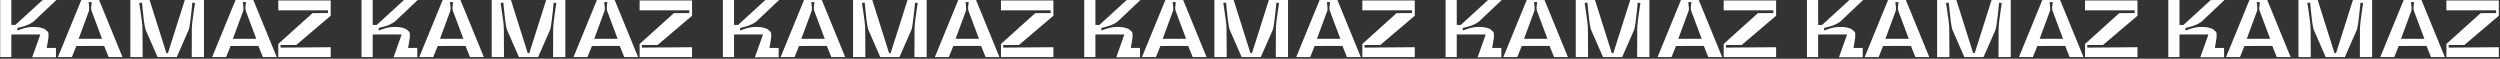 <?xml version="1.0" encoding="UTF-8"?> <svg xmlns="http://www.w3.org/2000/svg" width="1533" height="36" viewBox="0 0 1533 36" fill="none"><rect x="0" y="0" width="1533" height="36" fill="#333333" stroke="none"/> <path d="M28.507 18.8C28.94 19.033 29.257 19.333 29.457 19.7C29.69 20.067 29.79 20.633 29.757 21.4C29.757 22.167 29.724 22.833 29.657 23.4C29.59 23.933 29.44 24.883 29.207 26.25C28.974 27.583 28.79 28.633 28.657 29.4H34.307V35.1H19.757L24.707 21.15H6.957V35H0.107L0.107 -2.6226e-06H6.957L6.957 15.3H9.407L26.157 -2.6226e-06L34.557 -2.6226e-06L21.907 11.95C19.94 14.25 16.19 15.967 10.657 17.1L10.607 18.7C10.94 18.6 11.674 18.35 12.807 17.95C13.94 17.55 14.774 17.283 15.307 17.15C17.007 16.717 18.79 16.5 20.657 16.5C22.524 16.5 24.174 16.717 25.607 17.15C27.074 17.55 28.04 18.1 28.507 18.8ZM46.815 28.2L44.065 35H35.515L49.865 -2.6226e-06L60.765 -2.6226e-06L75.115 35H66.615L63.865 28.15L46.815 28.2ZM54.615 6.5L48.215 23.8H62.565L56.065 6.45C55.931 5.817 55.865 5.267 55.865 4.8C55.898 4.333 55.965 3.717 56.065 2.95C56.165 2.15 56.215 1.583 56.215 1.25H54.365C54.365 1.583 54.415 2.167 54.515 3C54.648 3.8 54.715 4.417 54.715 4.85C54.748 5.283 54.715 5.833 54.615 6.5ZM115.826 18.05L108.376 35H96.626L89.176 17.95C88.842 16.517 88.542 14.867 88.276 13C88.042 11.133 87.809 9.017 87.576 6.65C87.376 4.25 87.209 2.567 87.076 1.6L85.376 1.8C85.509 2.7 85.759 4.367 86.126 6.8C86.492 9.233 86.792 11.383 87.026 13.25C87.259 15.083 87.376 16.733 87.376 18.2L87.476 35H79.926V-2.6226e-06L91.726 -2.6226e-06L102.026 32.6H102.976L113.326 -2.6226e-06L125.076 -2.6226e-06V35H117.576L117.626 18.3C117.626 16.8 117.742 15.117 117.976 13.25C118.209 11.35 118.492 9.233 118.826 6.9C119.192 4.567 119.442 2.883 119.576 1.85L117.926 1.65C117.826 2.583 117.659 4.267 117.426 6.7C117.192 9.1 116.942 11.233 116.676 13.1C116.442 14.967 116.159 16.617 115.826 18.05ZM141.395 28.2L138.645 35H130.095L144.445 -2.6226e-06L155.345 -2.6226e-06L169.695 35H161.195L158.445 28.15L141.395 28.2ZM149.195 6.5L142.795 23.8L157.145 23.8L150.645 6.45C150.512 5.817 150.445 5.267 150.445 4.8C150.478 4.333 150.545 3.717 150.645 2.95C150.745 2.15 150.795 1.583 150.795 1.25H148.945C148.945 1.583 148.995 2.167 149.095 3C149.228 3.8 149.295 4.417 149.295 4.85C149.328 5.283 149.295 5.833 149.195 6.5ZM202.784 0.3V9.65L181.634 27.6H172.034V29.2L202.784 28.95V35L170.634 35V26.95L191.634 8.05L201.134 8L201.084 6.35L170.634 6.35V0.3L202.784 0.3ZM250.089 18.8C250.522 19.033 250.839 19.333 251.039 19.7C251.272 20.067 251.372 20.633 251.339 21.4C251.339 22.167 251.306 22.833 251.239 23.4C251.172 23.933 251.022 24.883 250.789 26.25C250.556 27.583 250.372 28.633 250.239 29.4H255.889V35.1H241.339L246.289 21.15H228.539V35H221.689V-2.6226e-06L228.539 -2.6226e-06V15.3H230.989L247.739 -2.6226e-06L256.139 -2.6226e-06L243.489 11.95C241.522 14.25 237.772 15.967 232.239 17.1L232.189 18.7C232.522 18.6 233.256 18.35 234.389 17.95C235.522 17.55 236.356 17.283 236.889 17.15C238.589 16.717 240.372 16.5 242.239 16.5C244.106 16.5 245.756 16.717 247.189 17.15C248.656 17.55 249.622 18.1 250.089 18.8ZM268.397 28.2L265.647 35H257.097L271.447 -2.6226e-06L282.347 -2.6226e-06L296.697 35H288.197L285.447 28.15L268.397 28.2ZM276.197 6.5L269.797 23.8L284.147 23.8L277.647 6.45C277.514 5.817 277.447 5.267 277.447 4.8C277.48 4.333 277.547 3.717 277.647 2.95C277.747 2.15 277.797 1.583 277.797 1.25H275.947C275.947 1.583 275.997 2.167 276.097 3C276.23 3.8 276.297 4.417 276.297 4.85C276.33 5.283 276.297 5.833 276.197 6.5ZM337.408 18.05L329.958 35H318.208L310.758 17.95C310.424 16.517 310.124 14.867 309.858 13C309.624 11.133 309.391 9.017 309.158 6.65C308.958 4.25 308.791 2.567 308.658 1.6L306.958 1.8C307.091 2.7 307.341 4.367 307.708 6.8C308.074 9.233 308.374 11.383 308.608 13.25C308.841 15.083 308.958 16.733 308.958 18.2L309.058 35H301.508V-2.6226e-06L313.308 -2.6226e-06L323.608 32.6H324.558L334.908 -2.6226e-06L346.658 -2.6226e-06V35H339.158L339.208 18.3C339.208 16.8 339.324 15.117 339.558 13.25C339.791 11.35 340.074 9.233 340.408 6.9C340.774 4.567 341.024 2.883 341.158 1.85L339.508 1.65C339.408 2.583 339.241 4.267 339.008 6.7C338.774 9.1 338.524 11.233 338.258 13.1C338.024 14.967 337.741 16.617 337.408 18.05ZM362.977 28.2L360.227 35H351.677L366.027 -2.6226e-06L376.927 -2.6226e-06L391.277 35H382.777L380.027 28.15L362.977 28.2ZM370.777 6.5L364.377 23.8H378.727L372.227 6.45C372.094 5.817 372.027 5.267 372.027 4.8C372.06 4.333 372.127 3.717 372.227 2.95C372.327 2.15 372.377 1.583 372.377 1.25L370.527 1.25C370.527 1.583 370.577 2.167 370.677 3C370.81 3.8 370.877 4.417 370.877 4.85C370.91 5.283 370.877 5.833 370.777 6.5ZM424.366 0.3V9.65L403.216 27.6H393.616V29.2L424.366 28.95V35H392.216V26.95L413.216 8.05L422.716 8L422.666 6.35L392.216 6.35V0.3L424.366 0.3ZM471.671 18.8C472.104 19.033 472.421 19.333 472.621 19.7C472.854 20.067 472.954 20.633 472.921 21.4C472.921 22.167 472.888 22.833 472.821 23.4C472.754 23.933 472.604 24.883 472.371 26.25C472.138 27.583 471.954 28.633 471.821 29.4H477.471V35.1H462.921L467.871 21.15H450.121V35H443.271V-2.6226e-06L450.121 -2.6226e-06V15.3H452.571L469.321 -2.6226e-06L477.721 -2.6226e-06L465.071 11.95C463.104 14.25 459.354 15.967 453.821 17.1L453.771 18.7C454.104 18.6 454.838 18.35 455.971 17.95C457.104 17.55 457.938 17.283 458.471 17.15C460.171 16.717 461.954 16.5 463.821 16.5C465.688 16.5 467.338 16.717 468.771 17.15C470.238 17.55 471.204 18.1 471.671 18.8ZM489.979 28.2L487.229 35H478.679L493.029 -2.6226e-06L503.929 -2.6226e-06L518.279 35H509.779L507.029 28.15L489.979 28.2ZM497.779 6.5L491.379 23.8H505.729L499.229 6.45C499.096 5.817 499.029 5.267 499.029 4.8C499.062 4.333 499.129 3.717 499.229 2.95C499.329 2.15 499.379 1.583 499.379 1.25L497.529 1.25C497.529 1.583 497.579 2.167 497.679 3C497.812 3.8 497.879 4.417 497.879 4.85C497.912 5.283 497.879 5.833 497.779 6.5ZM558.99 18.05L551.54 35H539.79L532.34 17.95C532.006 16.517 531.706 14.867 531.44 13C531.206 11.133 530.973 9.017 530.74 6.65C530.54 4.25 530.373 2.567 530.24 1.6L528.54 1.8C528.673 2.7 528.923 4.367 529.29 6.8C529.656 9.233 529.956 11.383 530.19 13.25C530.423 15.083 530.54 16.733 530.54 18.2L530.64 35H523.09V-2.6226e-06L534.89 -2.6226e-06L545.19 32.6H546.14L556.49 -2.6226e-06L568.24 -2.6226e-06V35H560.74L560.79 18.3C560.79 16.8 560.906 15.117 561.14 13.25C561.373 11.35 561.656 9.233 561.99 6.9C562.356 4.567 562.606 2.883 562.74 1.85L561.09 1.65C560.99 2.583 560.823 4.267 560.59 6.7C560.356 9.1 560.106 11.233 559.84 13.1C559.606 14.967 559.323 16.617 558.99 18.05ZM584.559 28.2L581.809 35H573.259L587.609 -2.6226e-06L598.509 -2.6226e-06L612.859 35H604.359L601.609 28.15L584.559 28.2ZM592.359 6.5L585.959 23.8H600.309L593.809 6.45C593.676 5.817 593.609 5.267 593.609 4.8C593.642 4.333 593.709 3.717 593.809 2.95C593.909 2.15 593.959 1.583 593.959 1.25H592.109C592.109 1.583 592.159 2.167 592.259 3C592.392 3.8 592.459 4.417 592.459 4.85C592.492 5.283 592.459 5.833 592.359 6.5ZM645.948 0.3V9.65L624.798 27.6H615.198V29.2L645.948 28.95V35H613.798V26.95L634.798 8.05L644.298 8L644.248 6.35L613.798 6.35V0.3L645.948 0.3ZM693.253 18.8C693.686 19.033 694.003 19.333 694.203 19.7C694.436 20.067 694.536 20.633 694.503 21.4C694.503 22.167 694.47 22.833 694.403 23.4C694.336 23.933 694.186 24.883 693.953 26.25C693.72 27.583 693.536 28.633 693.403 29.4L699.053 29.4V35.1L684.503 35.1L689.453 21.15H671.703V35H664.853V-2.6226e-06L671.703 -2.6226e-06V15.3H674.153L690.903 -2.6226e-06L699.303 -2.6226e-06L686.653 11.95C684.686 14.25 680.936 15.967 675.403 17.1L675.353 18.7C675.686 18.6 676.42 18.35 677.553 17.95C678.686 17.55 679.52 17.283 680.053 17.15C681.753 16.717 683.536 16.5 685.403 16.5C687.27 16.5 688.92 16.717 690.353 17.15C691.82 17.55 692.786 18.1 693.253 18.8ZM711.561 28.2L708.811 35H700.261L714.611 -2.6226e-06L725.511 -2.6226e-06L739.861 35H731.361L728.611 28.15L711.561 28.2ZM719.361 6.5L712.961 23.8H727.311L720.811 6.45C720.678 5.817 720.611 5.267 720.611 4.8C720.644 4.333 720.711 3.717 720.811 2.95C720.911 2.15 720.961 1.583 720.961 1.25H719.111C719.111 1.583 719.161 2.167 719.261 3C719.394 3.8 719.461 4.417 719.461 4.85C719.494 5.283 719.461 5.833 719.361 6.5ZM780.572 18.05L773.122 35H761.372L753.922 17.95C753.588 16.517 753.288 14.867 753.022 13C752.788 11.133 752.555 9.017 752.322 6.65C752.122 4.25 751.955 2.567 751.822 1.6L750.122 1.8C750.255 2.7 750.505 4.367 750.872 6.8C751.238 9.233 751.538 11.383 751.772 13.25C752.005 15.083 752.122 16.733 752.122 18.2L752.222 35H744.672V-2.6226e-06L756.472 -2.6226e-06L766.772 32.6H767.722L778.072 -2.6226e-06L789.822 -2.6226e-06V35H782.322L782.372 18.3C782.372 16.8 782.488 15.117 782.722 13.25C782.955 11.35 783.238 9.233 783.572 6.9C783.938 4.567 784.188 2.883 784.322 1.85L782.672 1.65C782.572 2.583 782.405 4.267 782.172 6.7C781.938 9.1 781.688 11.233 781.422 13.1C781.188 14.967 780.905 16.617 780.572 18.05ZM806.141 28.2L803.391 35H794.841L809.191 -2.6226e-06L820.091 -2.6226e-06L834.441 35L825.941 35L823.191 28.15L806.141 28.2ZM813.941 6.5L807.541 23.8H821.891L815.391 6.45C815.258 5.817 815.191 5.267 815.191 4.8C815.224 4.333 815.291 3.717 815.391 2.95C815.491 2.15 815.541 1.583 815.541 1.25H813.691C813.691 1.583 813.741 2.167 813.841 3C813.974 3.8 814.041 4.417 814.041 4.85C814.074 5.283 814.041 5.833 813.941 6.5ZM867.53 0.3V9.65L846.38 27.6H836.78V29.2L867.53 28.95V35H835.38V26.95L856.38 8.05L865.88 8L865.83 6.35L835.38 6.35V0.3L867.53 0.3ZM914.835 18.8C915.268 19.033 915.585 19.333 915.785 19.7C916.018 20.067 916.118 20.633 916.085 21.4C916.085 22.167 916.052 22.833 915.985 23.4C915.918 23.933 915.768 24.883 915.535 26.25C915.302 27.583 915.118 28.633 914.985 29.4H920.635V35.1H906.085L911.035 21.15H893.285V35H886.435V-2.6226e-06L893.285 -2.6226e-06V15.3H895.735L912.485 -2.6226e-06L920.885 -2.6226e-06L908.235 11.95C906.268 14.25 902.518 15.967 896.985 17.1L896.935 18.7C897.268 18.6 898.002 18.35 899.135 17.95C900.268 17.55 901.102 17.283 901.635 17.15C903.335 16.717 905.118 16.5 906.985 16.5C908.852 16.5 910.502 16.717 911.935 17.15C913.402 17.55 914.368 18.1 914.835 18.8ZM933.143 28.2L930.393 35H921.843L936.193 -2.6226e-06L947.093 -2.6226e-06L961.443 35L952.943 35L950.193 28.15L933.143 28.2ZM940.943 6.5L934.543 23.8H948.893L942.393 6.45C942.26 5.817 942.193 5.267 942.193 4.8C942.226 4.333 942.293 3.717 942.393 2.95C942.493 2.15 942.543 1.583 942.543 1.25H940.693C940.693 1.583 940.743 2.167 940.843 3C940.976 3.8 941.043 4.417 941.043 4.85C941.076 5.283 941.043 5.833 940.943 6.5ZM1002.15 18.05L994.704 35H982.954L975.504 17.95C975.171 16.517 974.871 14.867 974.604 13C974.371 11.133 974.137 9.017 973.904 6.65C973.704 4.25 973.537 2.567 973.404 1.6L971.704 1.8C971.837 2.7 972.087 4.367 972.454 6.8C972.821 9.233 973.121 11.383 973.354 13.25C973.587 15.083 973.704 16.733 973.704 18.2L973.804 35H966.254V-2.6226e-06L978.054 -2.6226e-06L988.354 32.6H989.304L999.654 -2.6226e-06L1011.4 -2.6226e-06V35H1003.9L1003.95 18.3C1003.95 16.8 1004.07 15.117 1004.3 13.25C1004.54 11.35 1004.82 9.233 1005.15 6.9C1005.52 4.567 1005.77 2.883 1005.9 1.85L1004.25 1.65C1004.15 2.583 1003.99 4.267 1003.75 6.7C1003.52 9.1 1003.27 11.233 1003 13.1C1002.77 14.967 1002.49 16.617 1002.15 18.05ZM1027.72 28.2L1024.97 35H1016.42L1030.77 -2.6226e-06L1041.67 -2.6226e-06L1056.02 35H1047.52L1044.77 28.15L1027.72 28.2ZM1035.52 6.5L1029.12 23.8H1043.47L1036.97 6.45C1036.84 5.817 1036.77 5.267 1036.77 4.8C1036.81 4.333 1036.87 3.717 1036.97 2.95C1037.07 2.15 1037.12 1.583 1037.12 1.25H1035.27C1035.27 1.583 1035.32 2.167 1035.42 3C1035.56 3.8 1035.62 4.417 1035.62 4.85C1035.66 5.283 1035.62 5.833 1035.52 6.5ZM1089.11 0.3V9.65L1067.96 27.6H1058.36V29.2L1089.11 28.95V35L1056.96 35V26.95L1077.96 8.05L1087.46 8L1087.41 6.35L1056.96 6.35V0.3L1089.11 0.3ZM1136.42 18.8C1136.85 19.033 1137.17 19.333 1137.37 19.7C1137.6 20.067 1137.7 20.633 1137.67 21.4C1137.67 22.167 1137.63 22.833 1137.57 23.4C1137.5 23.933 1137.35 24.883 1137.12 26.25C1136.88 27.583 1136.7 28.633 1136.57 29.4H1142.22V35.1H1127.67L1132.62 21.15L1114.87 21.15V35H1108.02V-2.6226e-06L1114.87 -2.6226e-06V15.3L1117.32 15.3L1134.07 -2.6226e-06L1142.47 -2.6226e-06L1129.82 11.95C1127.85 14.25 1124.1 15.967 1118.57 17.1L1118.52 18.7C1118.85 18.6 1119.58 18.35 1120.72 17.95C1121.85 17.55 1122.68 17.283 1123.22 17.15C1124.92 16.717 1126.7 16.5 1128.57 16.5C1130.43 16.5 1132.08 16.717 1133.52 17.15C1134.98 17.55 1135.95 18.1 1136.42 18.8ZM1154.72 28.2L1151.97 35H1143.42L1157.77 -2.6226e-06L1168.67 -2.6226e-06L1183.02 35H1174.52L1171.77 28.15L1154.72 28.2ZM1162.52 6.5L1156.12 23.8H1170.47L1163.97 6.45C1163.84 5.817 1163.77 5.267 1163.77 4.8C1163.81 4.333 1163.87 3.717 1163.97 2.95C1164.07 2.15 1164.12 1.583 1164.12 1.25H1162.27C1162.27 1.583 1162.32 2.167 1162.42 3C1162.56 3.8 1162.62 4.417 1162.62 4.85C1162.66 5.283 1162.62 5.833 1162.52 6.5ZM1223.74 18.05L1216.29 35L1204.54 35L1197.09 17.95C1196.75 16.517 1196.45 14.867 1196.19 13C1195.95 11.133 1195.72 9.017 1195.49 6.65C1195.29 4.25 1195.12 2.567 1194.99 1.6L1193.29 1.8C1193.42 2.7 1193.67 4.367 1194.04 6.8C1194.4 9.233 1194.7 11.383 1194.94 13.25C1195.17 15.083 1195.29 16.733 1195.29 18.2L1195.39 35H1187.84V-2.6226e-06L1199.64 -2.6226e-06L1209.94 32.6H1210.89L1221.24 -2.6226e-06L1232.99 -2.6226e-06V35H1225.49L1225.54 18.3C1225.54 16.8 1225.65 15.117 1225.89 13.25C1226.12 11.35 1226.4 9.233 1226.74 6.9C1227.1 4.567 1227.35 2.883 1227.49 1.85L1225.84 1.65C1225.74 2.583 1225.57 4.267 1225.34 6.7C1225.1 9.1 1224.85 11.233 1224.59 13.1C1224.35 14.967 1224.07 16.617 1223.74 18.05ZM1249.31 28.2L1246.56 35H1238.01L1252.36 -2.6226e-06L1263.26 -2.6226e-06L1277.61 35H1269.11L1266.36 28.15L1249.31 28.2ZM1257.11 6.5L1250.71 23.8H1265.06L1258.56 6.45C1258.42 5.817 1258.36 5.267 1258.36 4.8C1258.39 4.333 1258.46 3.717 1258.56 2.95C1258.66 2.15 1258.71 1.583 1258.71 1.25H1256.86C1256.86 1.583 1256.91 2.167 1257.01 3C1257.14 3.8 1257.21 4.417 1257.21 4.85C1257.24 5.283 1257.21 5.833 1257.11 6.5ZM1310.69 0.3V9.65L1289.54 27.6H1279.94V29.2L1310.69 28.95V35H1278.54V26.95L1299.54 8.05L1309.04 8L1308.99 6.35L1278.54 6.35V0.3L1310.69 0.3ZM1358 18.8C1358.43 19.033 1358.75 19.333 1358.95 19.7C1359.18 20.067 1359.28 20.633 1359.25 21.4C1359.25 22.167 1359.22 22.833 1359.15 23.4C1359.08 23.933 1358.93 24.883 1358.7 26.25C1358.47 27.583 1358.28 28.633 1358.15 29.4H1363.8V35.1H1349.25L1354.2 21.15H1336.45V35H1329.6V-2.6226e-06L1336.45 -2.6226e-06V15.3H1338.9L1355.65 -2.6226e-06L1364.05 -2.6226e-06L1351.4 11.95C1349.43 14.25 1345.68 15.967 1340.15 17.1L1340.1 18.7C1340.43 18.6 1341.17 18.35 1342.3 17.95C1343.43 17.55 1344.27 17.283 1344.8 17.15C1346.5 16.717 1348.28 16.5 1350.15 16.5C1352.02 16.5 1353.67 16.717 1355.1 17.15C1356.57 17.55 1357.53 18.1 1358 18.8ZM1376.31 28.2L1373.56 35H1365.01L1379.36 -2.6226e-06L1390.26 -2.6226e-06L1404.61 35H1396.11L1393.36 28.15L1376.31 28.2ZM1384.11 6.5L1377.71 23.8H1392.06L1385.56 6.45C1385.42 5.817 1385.36 5.267 1385.36 4.8C1385.39 4.333 1385.46 3.717 1385.56 2.95C1385.66 2.15 1385.71 1.583 1385.71 1.25H1383.86C1383.86 1.583 1383.91 2.167 1384.01 3C1384.14 3.8 1384.21 4.417 1384.21 4.85C1384.24 5.283 1384.21 5.833 1384.11 6.5ZM1445.32 18.05L1437.87 35H1426.12L1418.67 17.95C1418.33 16.517 1418.03 14.867 1417.77 13C1417.53 11.133 1417.3 9.017 1417.07 6.65C1416.87 4.25 1416.7 2.567 1416.57 1.6L1414.87 1.8C1415 2.7 1415.25 4.367 1415.62 6.8C1415.98 9.233 1416.28 11.383 1416.52 13.25C1416.75 15.083 1416.87 16.733 1416.87 18.2L1416.97 35H1409.42V-2.6226e-06L1421.22 -2.6226e-06L1431.52 32.6H1432.47L1442.82 -2.6226e-06L1454.57 -2.6226e-06V35H1447.07L1447.12 18.3C1447.12 16.8 1447.23 15.117 1447.47 13.25C1447.7 11.35 1447.98 9.233 1448.32 6.9C1448.68 4.567 1448.93 2.883 1449.07 1.85L1447.42 1.65C1447.32 2.583 1447.15 4.267 1446.92 6.7C1446.68 9.1 1446.43 11.233 1446.17 13.1C1445.93 14.967 1445.65 16.617 1445.32 18.05ZM1470.89 28.2L1468.14 35L1459.59 35L1473.94 -2.6226e-06L1484.84 -2.6226e-06L1499.19 35H1490.69L1487.94 28.15L1470.89 28.2ZM1478.69 6.5L1472.29 23.8H1486.64L1480.14 6.45C1480 5.817 1479.94 5.267 1479.94 4.8C1479.97 4.333 1480.04 3.717 1480.14 2.95C1480.24 2.15 1480.29 1.583 1480.29 1.25H1478.44C1478.44 1.583 1478.49 2.167 1478.59 3C1478.72 3.8 1478.79 4.417 1478.79 4.85C1478.82 5.283 1478.79 5.833 1478.69 6.5ZM1532.28 0.3V9.65L1511.13 27.6H1501.53V29.2L1532.28 28.95V35H1500.13V26.95L1521.13 8.05L1530.63 8L1530.58 6.35L1500.13 6.35V0.3L1532.28 0.3Z" fill="white"></path> </svg> 